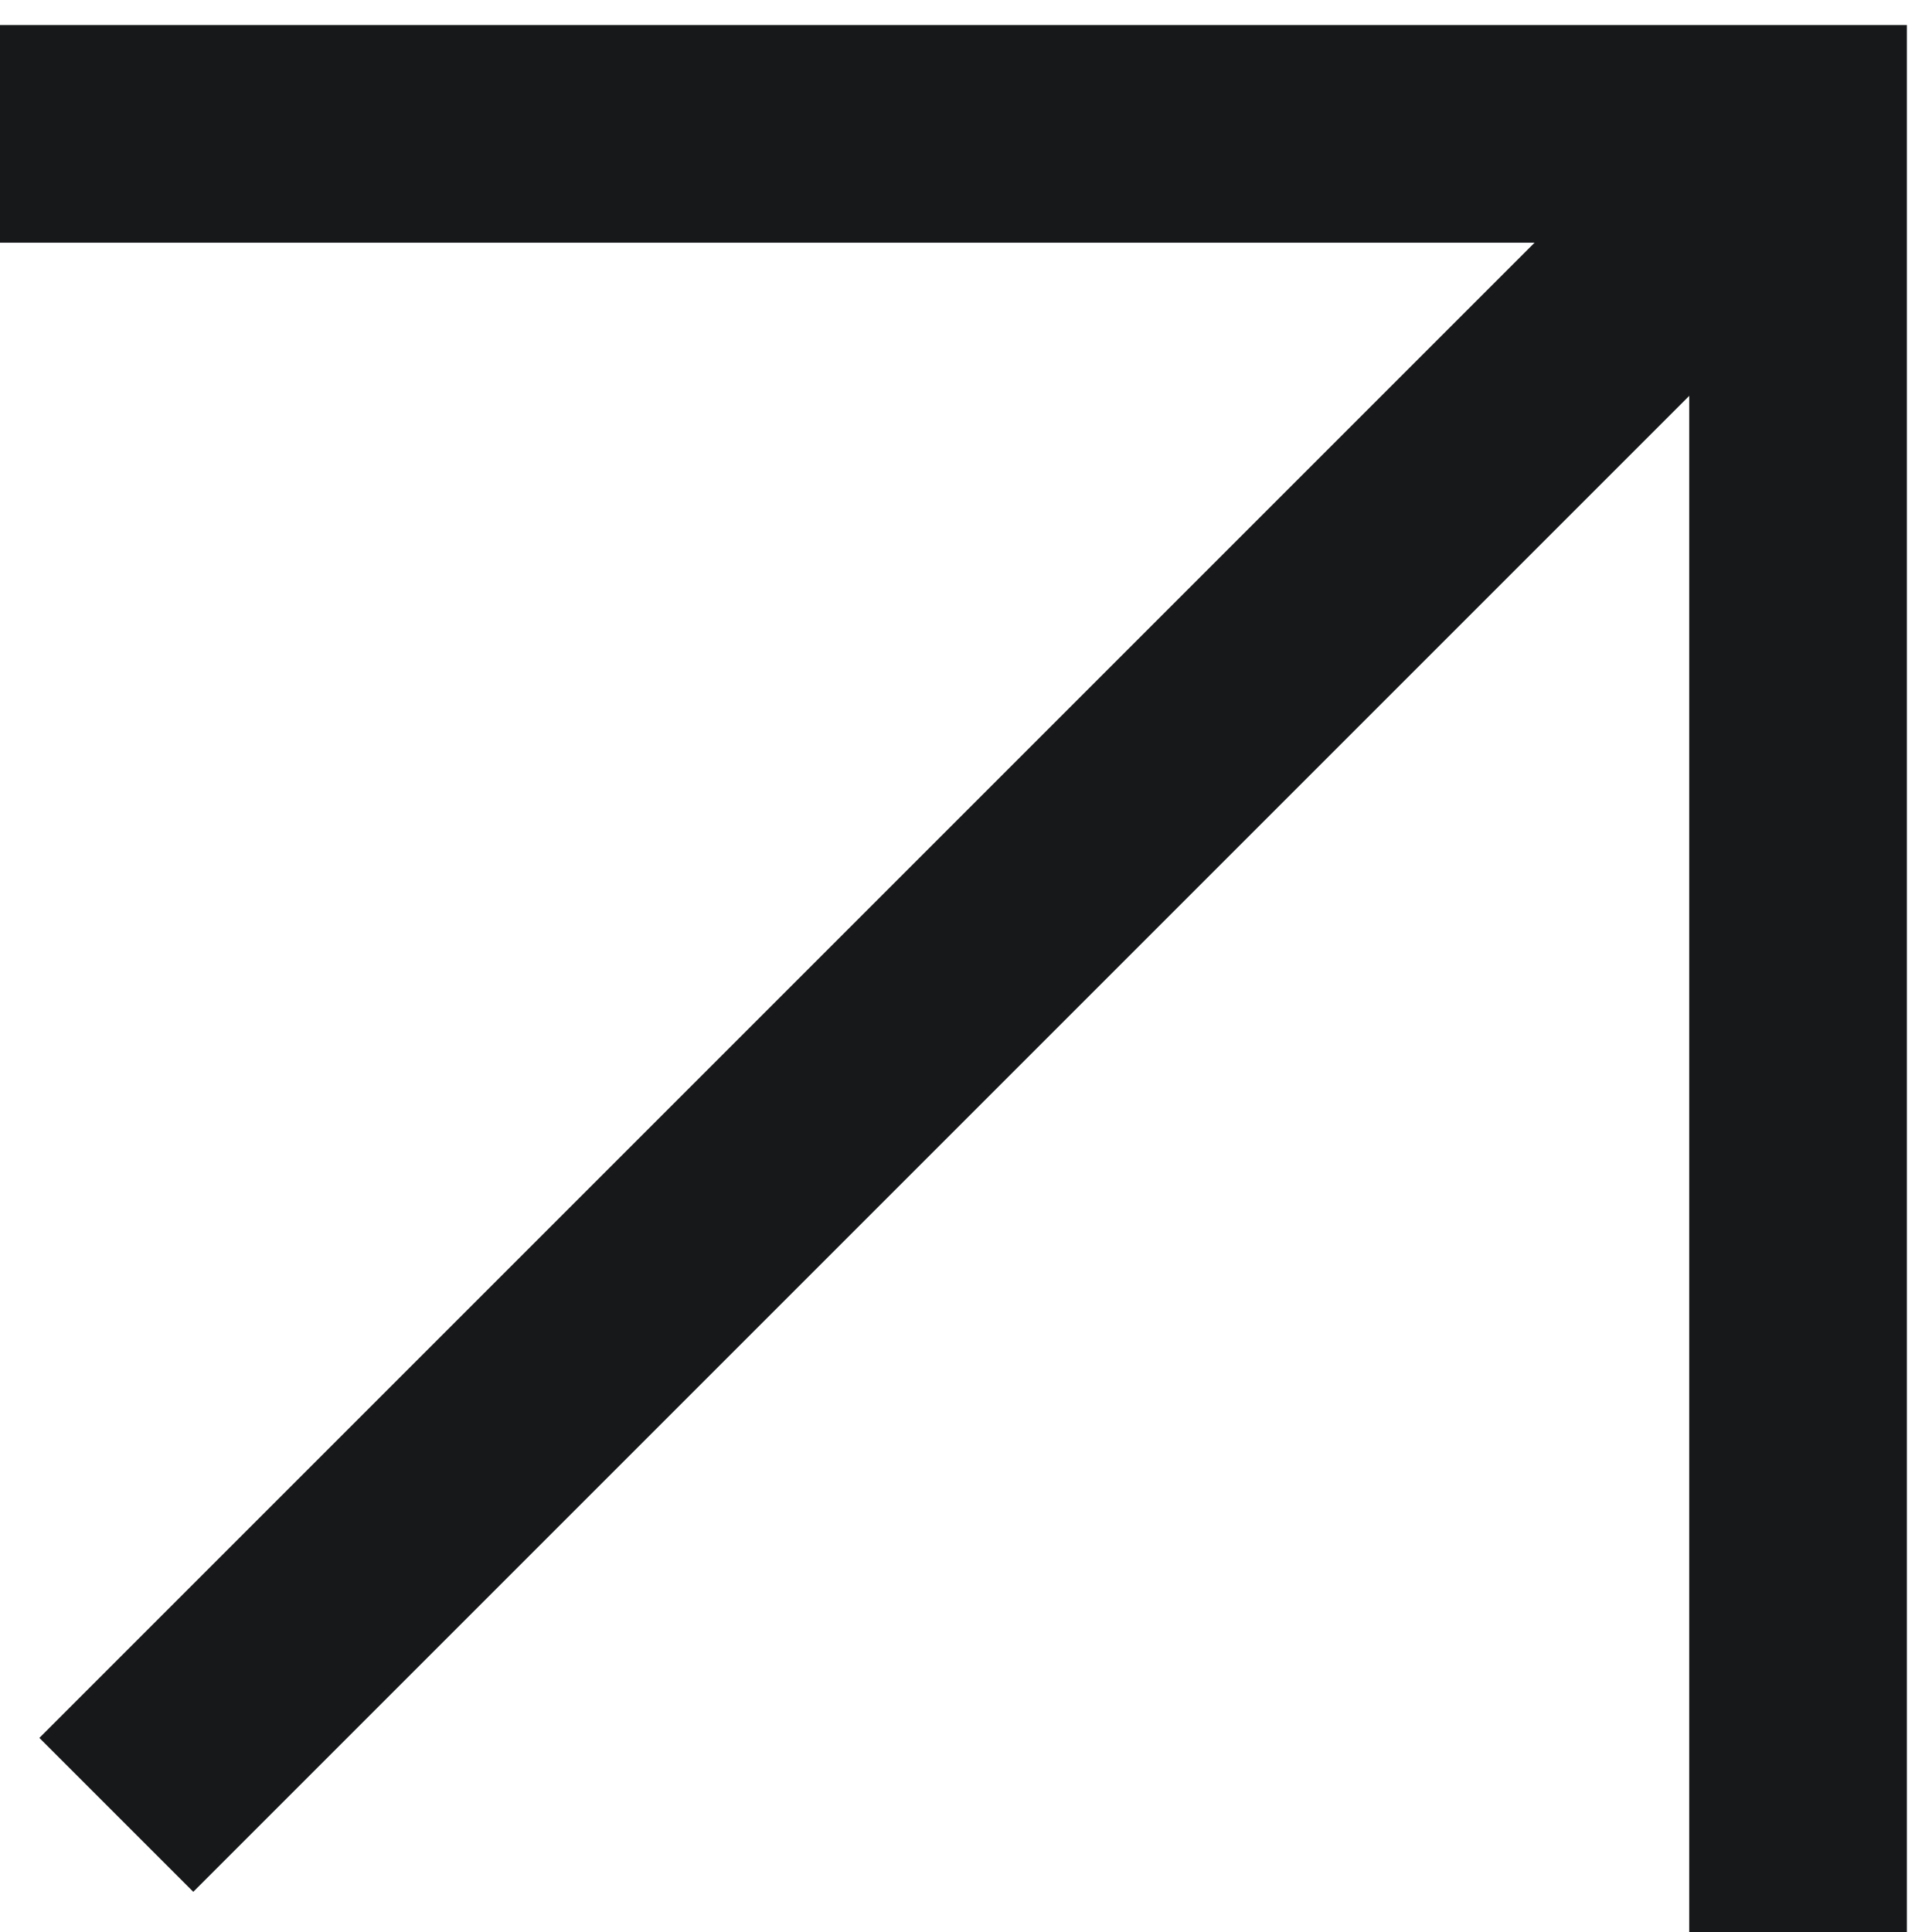 <svg width="24" height="24" viewBox="0 0 24 24" fill="none" xmlns="http://www.w3.org/2000/svg">
<path d="M1.445 22.545L21.822 2.168" stroke="#161819" stroke-width="2.704"/>
<path d="M22.336 24.045L22.336 1.663L-0.046 1.663" stroke="#161819" stroke-width="2.704"/>
</svg>
